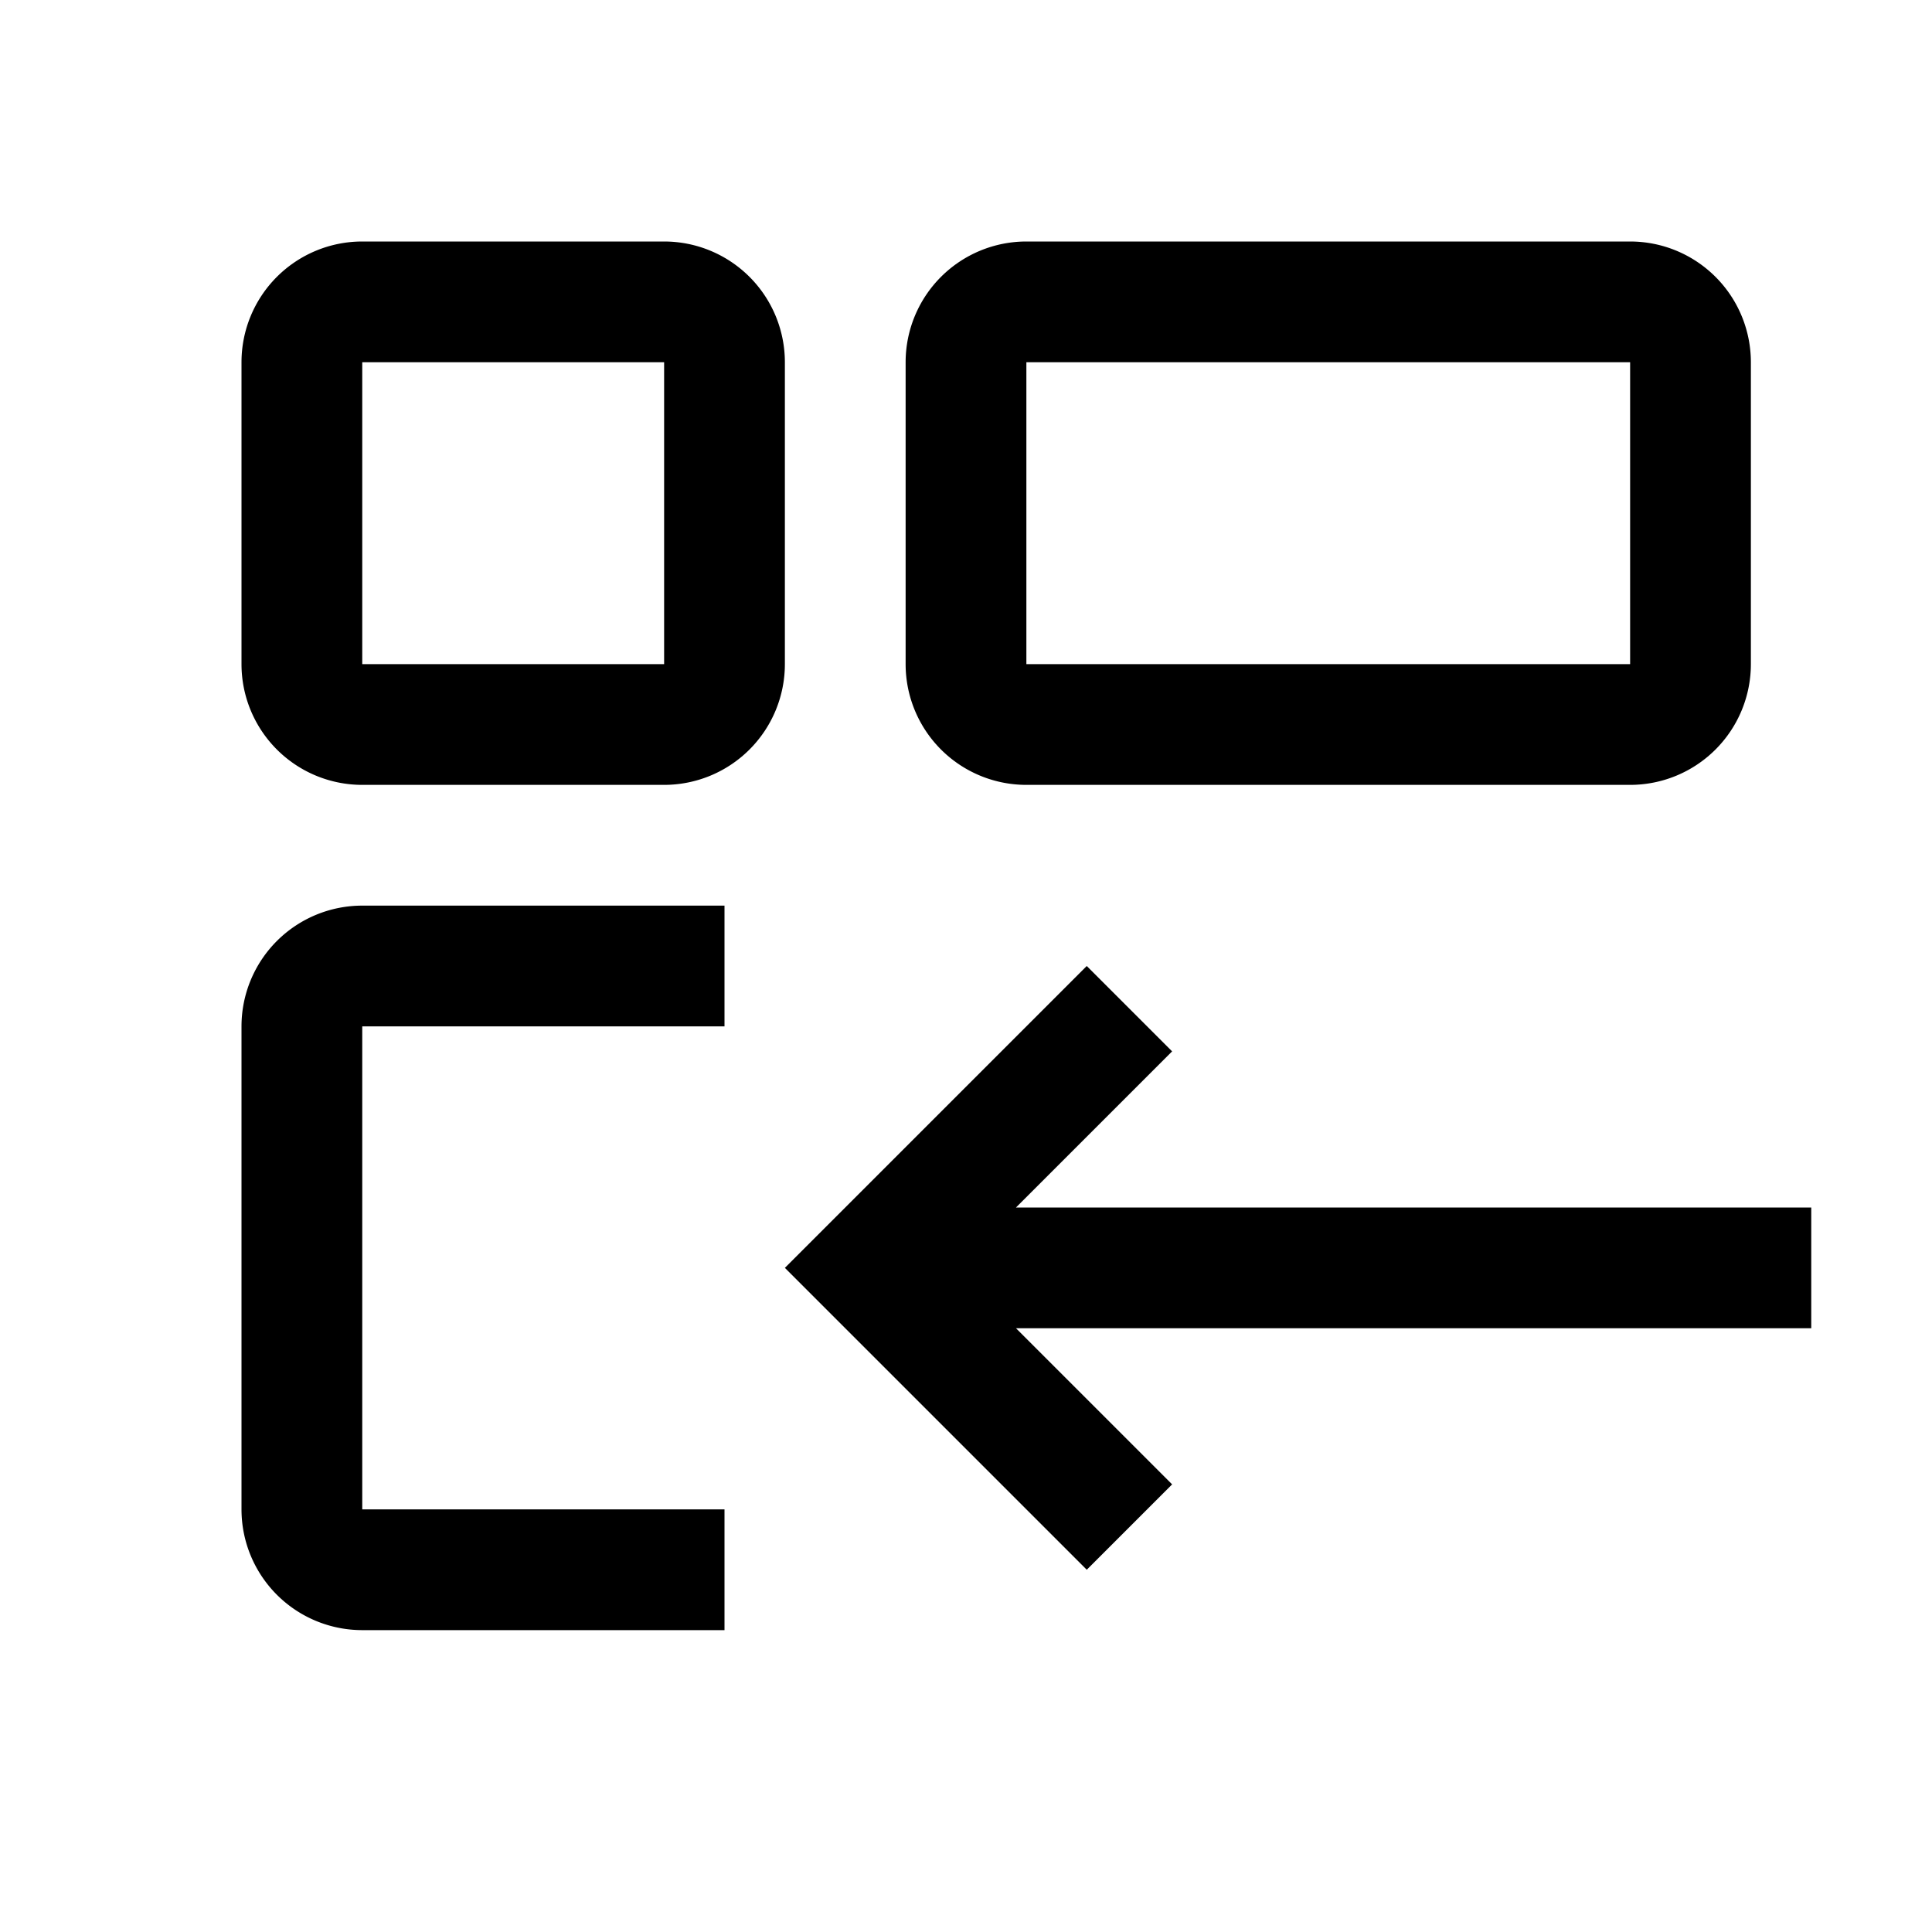 <svg id="icon" xmlns="http://www.w3.org/2000/svg" width="32" height="32" viewBox="0 0 32 32">
  <defs>
    <style>
      .cls-1 {
        fill: none;
      }
    </style>
  </defs>
  <path d="M27,6v5H17V6H27m0-2H17a2,2,0,0,0-2,2v5a2,2,0,0,0,2,2H27a2,2,0,0,0,2-2V6a2,2,0,0,0-2-2Z"/>
  <path d="M12,25H6V17h6V15H6a2,2,0,0,0-2,2v8a2,2,0,0,0,2,2h6Z"/>
  <polygon points="30 20 16.828 20 19.414 17.414 18 16 13 21 18 26 19.414 24.586 16.828 22 30 22 30 20"/>
  <path d="M11,6v5H6V6h5m0-2H6A2,2,0,0,0,4,6v5a2,2,0,0,0,2,2h5a2,2,0,0,0,2-2V6a2,2,0,0,0-2-2Z"/>
  <rect id="_Transparent_Rectangle_" data-name="&lt;Transparent Rectangle&gt;" class="cls-1" width="32" height="32"/>
</svg>
